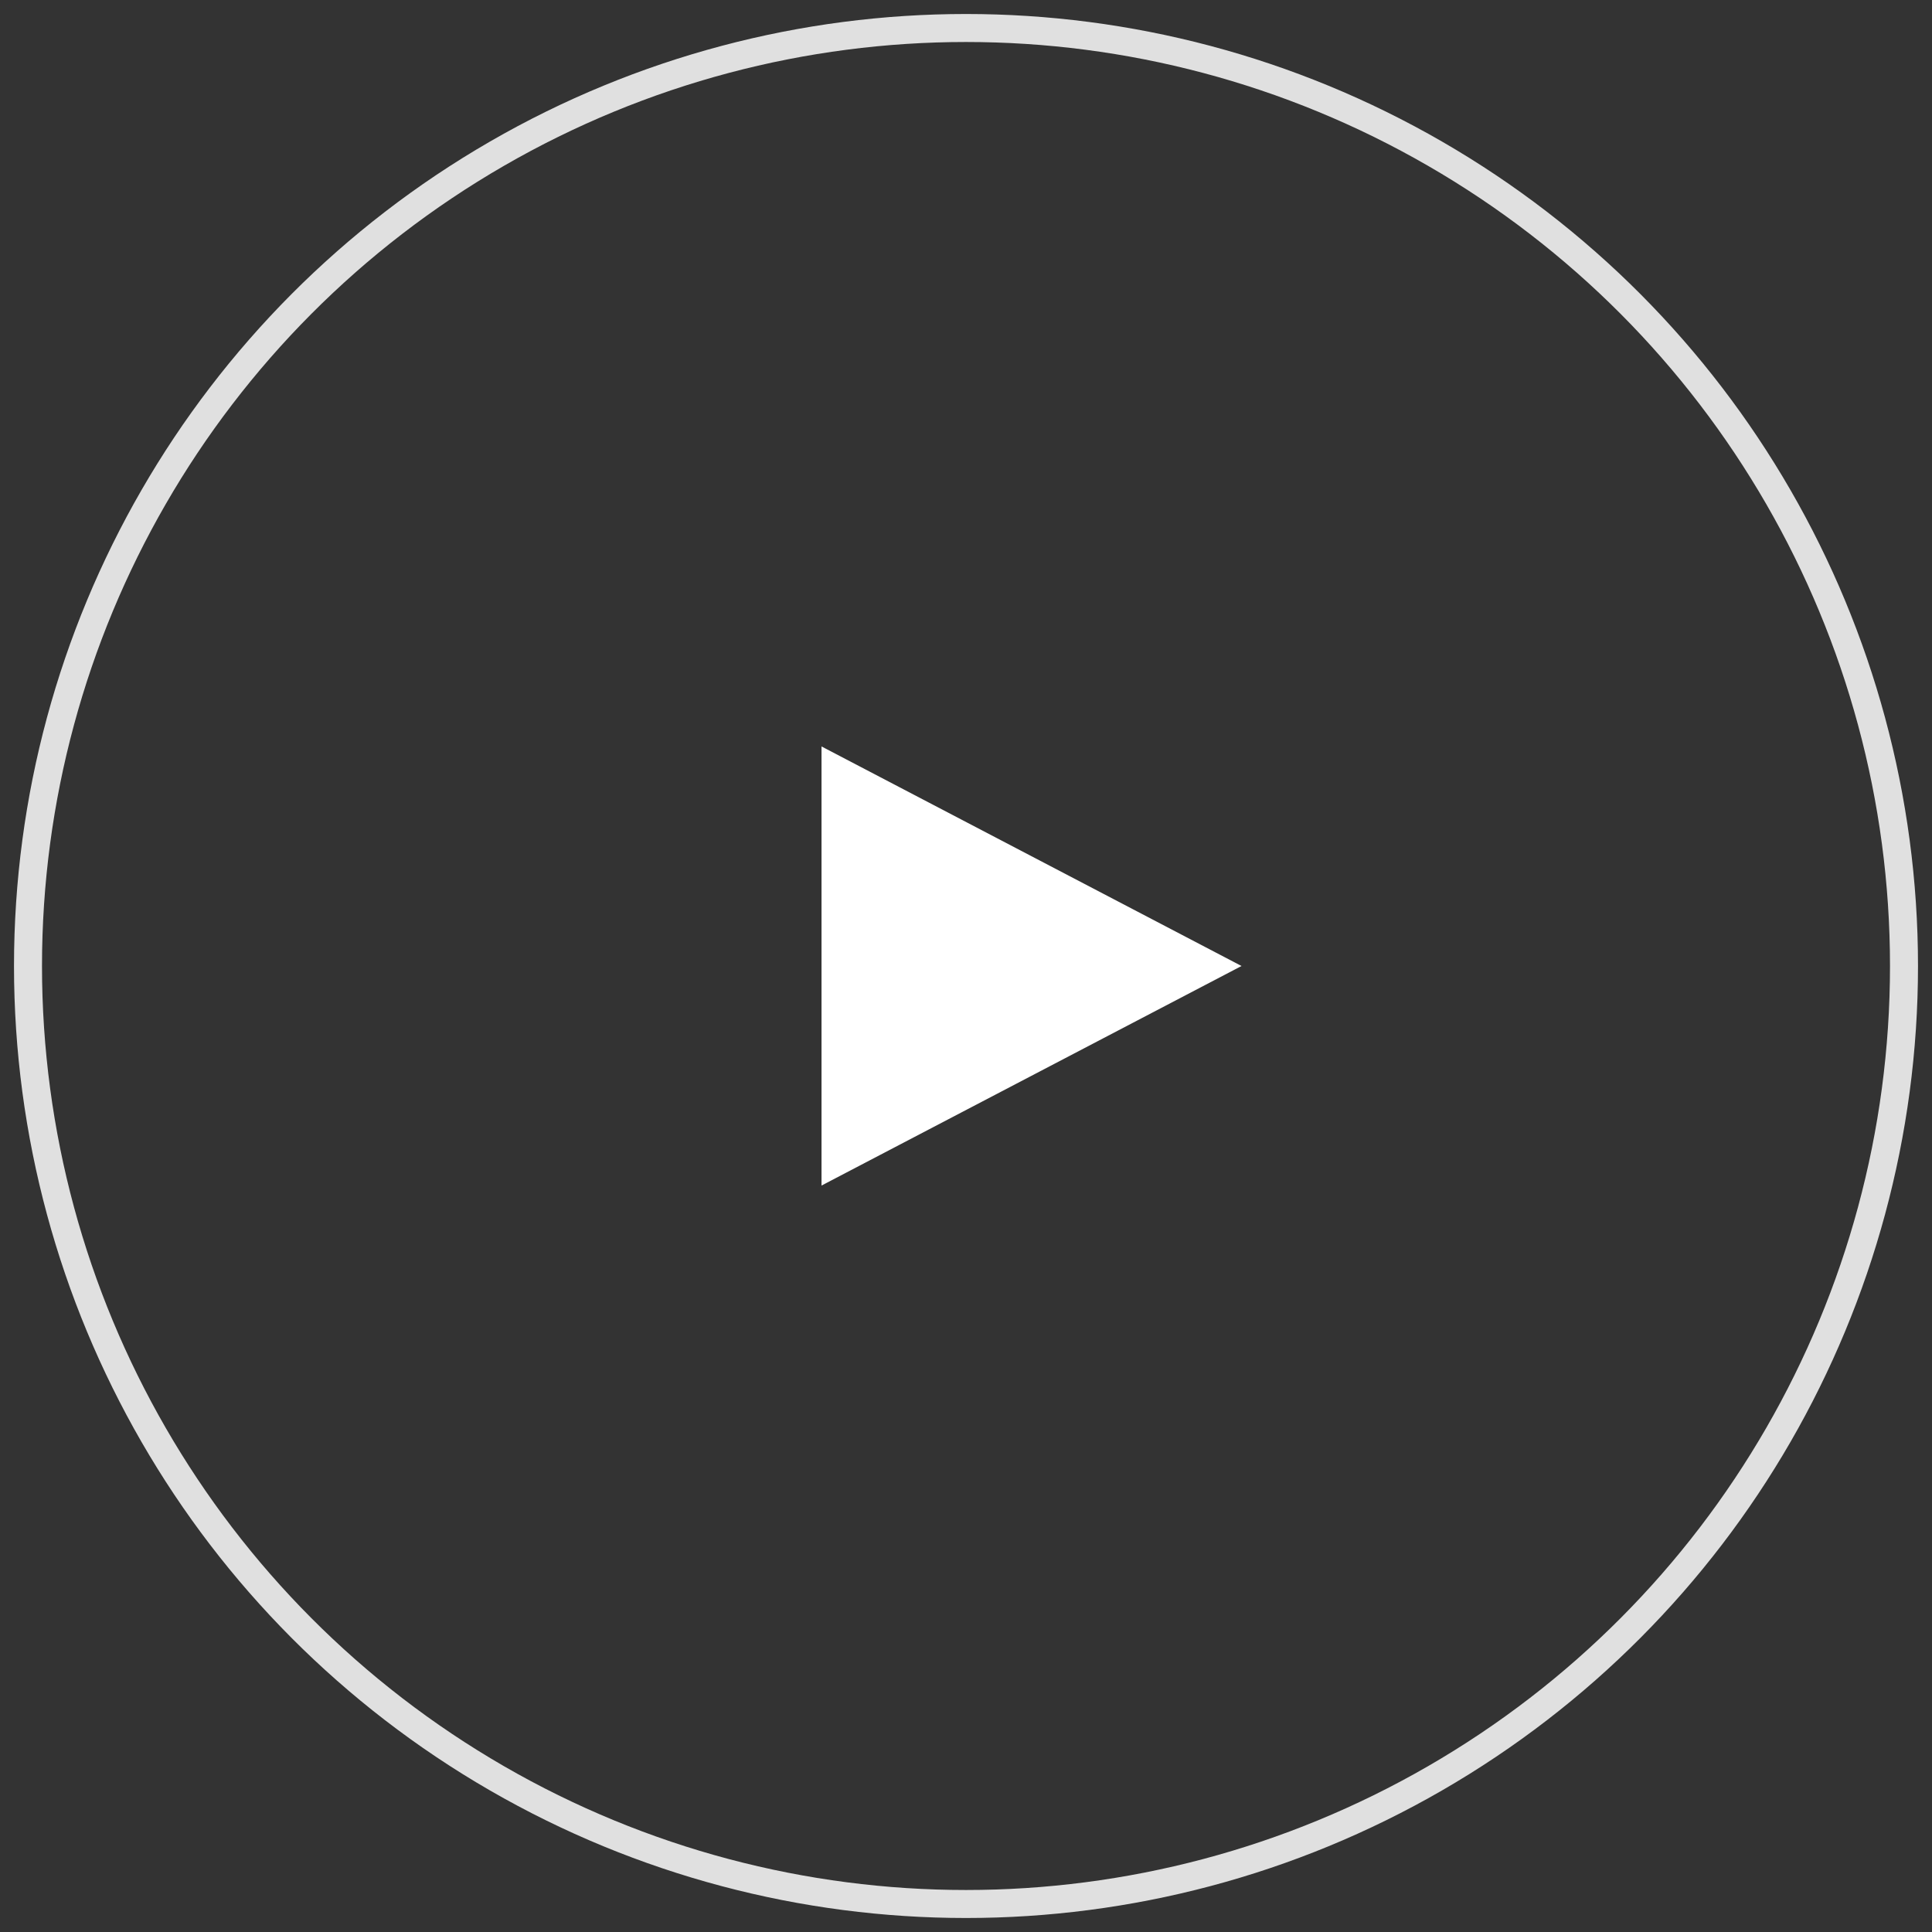 <svg width="69" height="69" fill="none" xmlns="http://www.w3.org/2000/svg" aria-labelledby="title" role="img"><rect width="100%" height="100%" fill="#333333" stroke="none"/><title id="title">Play video</title><circle opacity=".847" cx="34.5" cy="34.5" r="33.5" stroke="#fff"/><path fill-rule="evenodd" clip-rule="evenodd" d="m44.34 34.5-15 7.841V26.659l15 7.841Z" fill="#fff"/></svg>